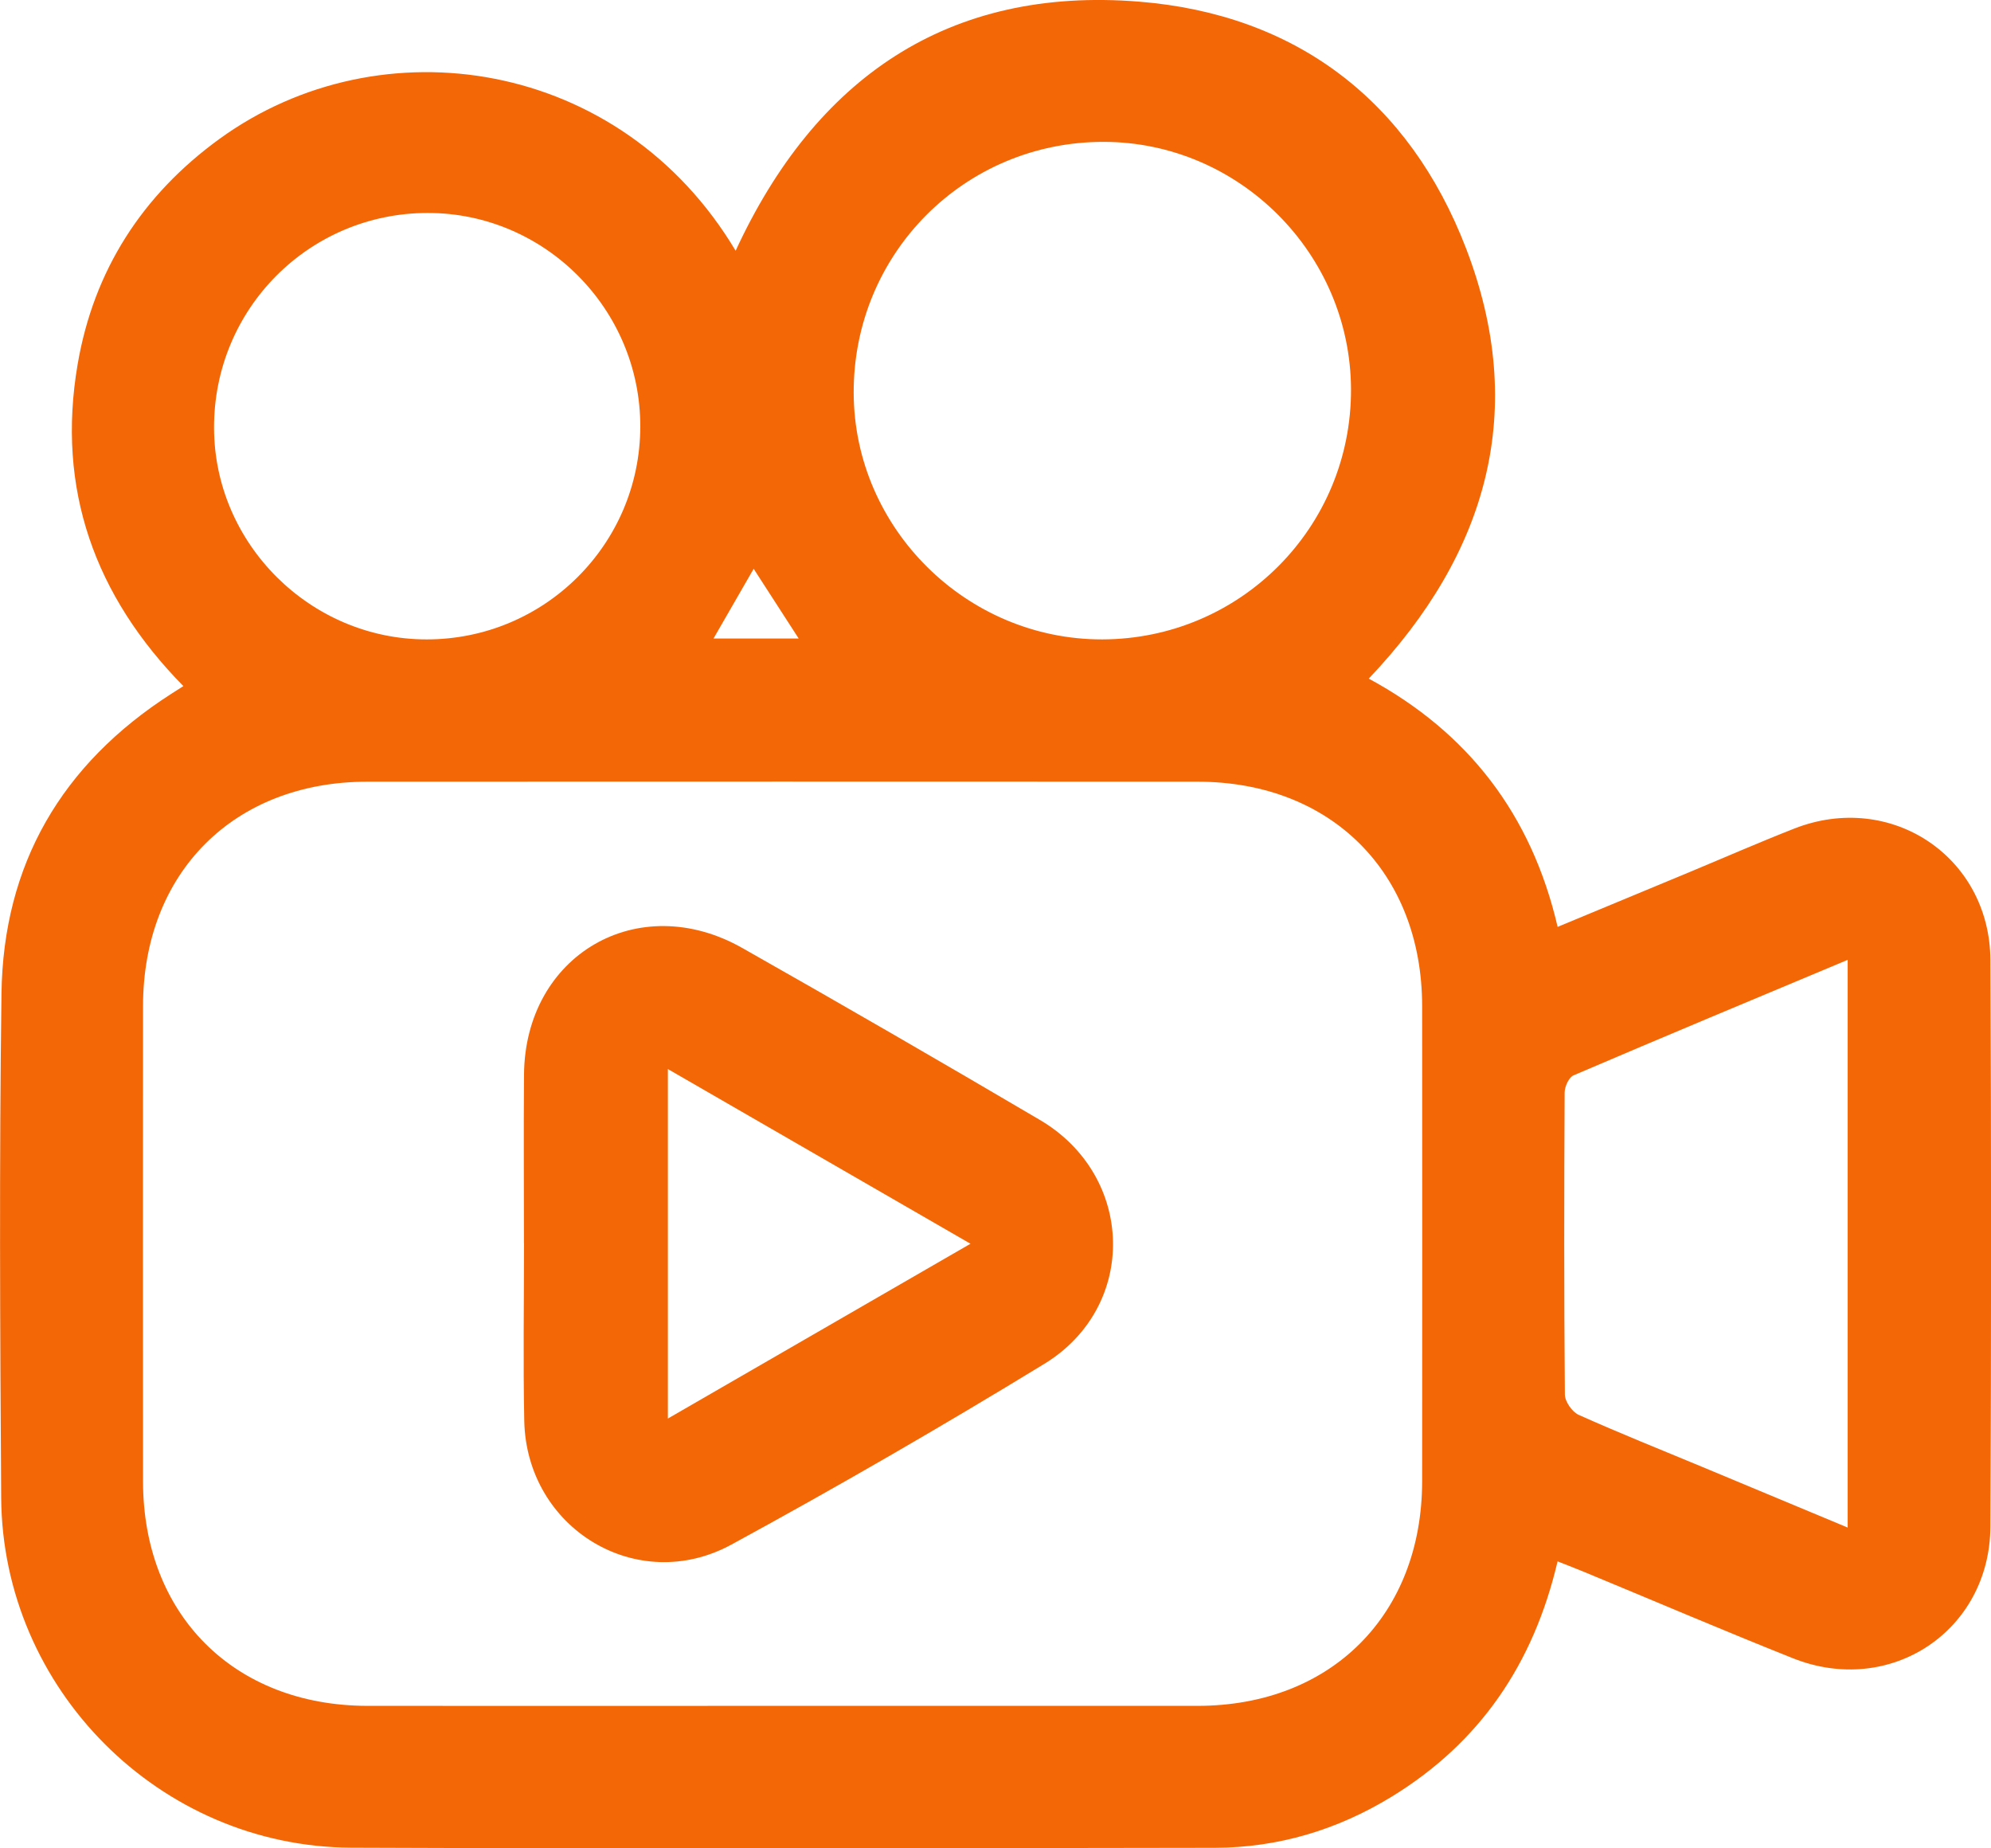<?xml version="1.0" encoding="UTF-8"?>
<svg xmlns="http://www.w3.org/2000/svg" viewBox="0 0 335.61 311.5">
  <g fill="#F36706">
    <path d="m262.55,263.14c-4.08,17.39-13.17,30.6-27.97,39.66-9.12,5.58-19.1,8.59-29.8,8.61-48.52.07-97.05.18-145.57-.02-32.29-.14-58.8-26.74-59.01-58.98-.19-28.32-.33-56.65.05-84.96.29-21.81,10.16-38.65,28.53-50.46.62-.4,1.25-.8,2.13-1.36-14.94-15.19-21.43-33.22-17.82-54.25,2.71-15.81,10.89-28.52,23.89-37.96,27.19-19.74,67.69-13.57,87.02,18.84C137.41,13.23,159.76-2.33,192.03.28c26.46,2.14,45.53,16.72,55.09,41.57,10.47,27.2,3.72,51.34-16.4,72.52,16.72,9.04,27.43,22.85,31.84,41.84,7.65-3.18,14.99-6.22,22.32-9.27,5.86-2.44,11.68-4.99,17.6-7.31,16.24-6.35,32.94,4.75,33.03,22.18.15,31.81.15,63.63,0,95.45-.08,17.59-16.87,28.74-33.28,22.21-11.8-4.7-23.48-9.7-35.22-14.56-1.36-.56-2.73-1.09-4.46-1.77Zm-130.63,24.35c23.33,0,46.65.01,69.98,0,22.48-.02,37.8-15.34,37.82-37.84.02-26.7.02-53.4,0-80.1-.02-22.49-15.35-37.8-37.84-37.81-46.65-.02-93.31-.02-139.96,0-22.48,0-37.8,15.34-37.81,37.83-.02,26.7-.02,53.4,0,80.1.02,22.47,15.35,37.8,37.84,37.82,23.33.02,46.65,0,69.98,0Zm53.85-179.73c23.29-.04,42.04-18.87,41.96-42.16-.08-22.88-18.86-41.66-41.68-41.69-23.47-.03-42.25,18.85-42.15,42.35.1,22.79,19.01,41.53,41.87,41.5ZM72.09,35.89c-20,.02-36.07,16.18-36.01,36.23.05,19.55,16.25,35.65,35.84,35.64,19.87,0,35.97-16.04,36.01-35.85.04-19.82-16.1-36.03-35.84-36.02Zm239.35,125.88c-15.73,6.59-31,12.95-46.2,19.46-.79.34-1.49,1.89-1.5,2.89-.09,16.97-.11,33.94.04,50.91.01,1.18,1.23,2.93,2.33,3.42,6.82,3.06,13.76,5.83,20.66,8.7,8.13,3.39,16.26,6.78,24.68,10.29v-95.67Zm-176.81-54.16c-2.69-4.17-5.11-7.91-7.59-11.75-2.24,3.89-4.43,7.69-6.77,11.75h14.36Z"/>
    <path d="m88.32,209.51c0-9.48-.07-18.96.01-28.43.18-20.15,19.25-31.25,36.8-21.31,16.8,9.51,33.51,19.18,50.15,28.97,16.03,9.43,16.6,31.44.74,41.12-17.32,10.58-34.91,20.75-52.73,30.45-15.9,8.66-34.55-2.72-34.92-20.87-.2-9.97-.04-19.95-.04-29.93h-.02Zm75.27.1c-17.45-10.07-34.1-19.68-51.01-29.44v58.9c17.07-9.86,33.7-19.46,51.01-29.46Z"/>
  </g>
</svg>